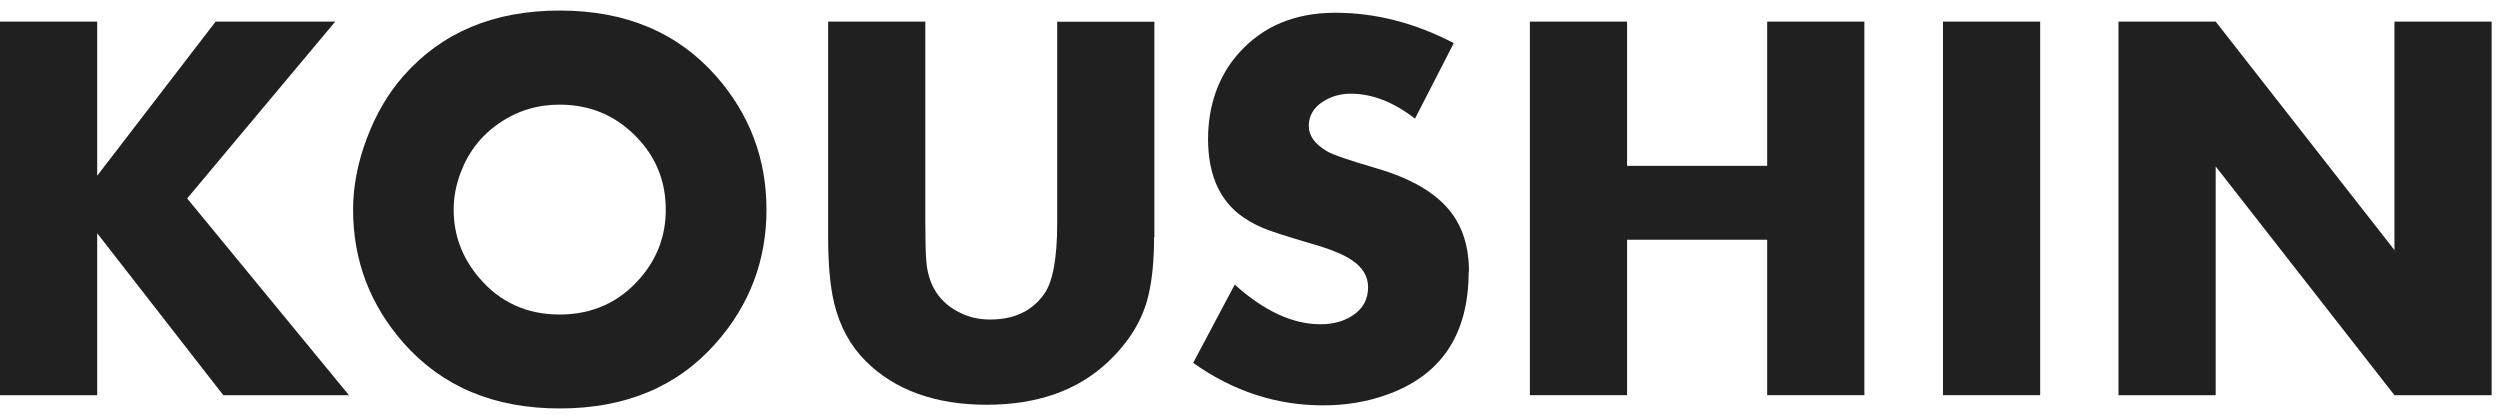 <svg width="179" height="30" viewBox="0 0 179 30" fill="none" xmlns="http://www.w3.org/2000/svg">
<path d="M24.985 28.295H15.988L6.959 16.7V28.295H0V1.547H6.959V12.582L15.439 1.547H24.003L13.401 14.208L24.985 28.295Z" fill="#202020"/>
<path d="M54.88 15.011C54.88 18.643 53.676 21.832 51.258 24.567C48.502 27.693 44.774 29.245 40.075 29.245C35.376 29.245 31.659 27.683 28.903 24.567C26.485 21.822 25.281 18.633 25.281 15.011C25.281 13.353 25.608 11.652 26.263 9.91C26.917 8.168 27.794 6.679 28.892 5.433C31.648 2.307 35.376 0.755 40.075 0.755C44.774 0.755 48.502 2.317 51.258 5.433C53.676 8.178 54.88 11.367 54.88 15.011ZM47.668 15.011C47.668 13.12 47.066 11.494 45.862 10.121C44.32 8.368 42.388 7.492 40.065 7.492C38.47 7.492 37.023 7.935 35.724 8.833C34.426 9.731 33.507 10.924 32.958 12.423C32.641 13.279 32.483 14.134 32.483 15.021C32.483 16.827 33.084 18.443 34.288 19.868C35.777 21.632 37.71 22.519 40.065 22.519C42.419 22.519 44.352 21.642 45.862 19.889C47.066 18.485 47.668 16.869 47.668 15.021V15.011Z" fill="#202020"/>
<path d="M82.632 16.975C82.632 18.58 82.505 19.953 82.241 21.093C81.84 22.857 80.868 24.462 79.337 25.909C77.172 27.957 74.269 28.981 70.636 28.981C67.003 28.981 64.057 27.936 61.977 25.845C60.878 24.747 60.129 23.374 59.727 21.706C59.442 20.533 59.294 18.949 59.294 16.964V1.547H66.254V16.014C66.254 17.175 66.275 18.041 66.317 18.622C66.444 20.438 67.278 21.706 68.809 22.424C69.432 22.73 70.129 22.878 70.889 22.878C72.59 22.878 73.867 22.286 74.733 21.093C75.377 20.217 75.694 18.527 75.694 16.024V1.557H82.653V16.975H82.632Z" fill="#202020"/>
<path d="M105.156 19.446C105.156 23.976 103.171 26.922 99.201 28.295C97.817 28.781 96.328 29.024 94.734 29.024C91.386 29.024 88.292 28.01 85.43 25.982L88.408 20.375C90.499 22.265 92.548 23.216 94.554 23.216C95.462 23.216 96.223 23.005 96.856 22.582C97.585 22.107 97.955 21.431 97.955 20.565C97.955 19.773 97.553 19.118 96.74 18.59C96.138 18.189 95.124 17.788 93.699 17.387C91.967 16.88 90.89 16.521 90.446 16.331C89.739 16.035 89.137 15.676 88.641 15.275C87.215 14.102 86.497 12.328 86.497 9.952C86.497 7.576 87.236 5.422 88.715 3.785C90.436 1.863 92.738 0.913 95.61 0.913C98.483 0.913 101.323 1.642 104.09 3.088L101.313 8.495C99.792 7.312 98.261 6.71 96.719 6.71C95.969 6.71 95.304 6.9 94.713 7.281C94.047 7.714 93.71 8.294 93.71 9.012C93.71 9.731 94.153 10.332 95.029 10.839C95.42 11.072 96.603 11.483 98.567 12.054C101.028 12.772 102.781 13.796 103.826 15.116C104.724 16.235 105.178 17.682 105.178 19.446H105.156Z" fill="#202020"/>
<path d="M133.489 28.295H126.53V17.165H116.498V28.295H109.539V1.547H116.498V11.874H126.53V1.547H133.489V28.295Z" fill="#202020"/>
<path d="M146.076 28.295H139.117V1.547H146.076V28.295Z" fill="#202020"/>
<path d="M178.401 28.295H171.442L158.643 11.916V28.295H151.684V1.547H158.643L171.442 17.904V1.547H178.401V28.295Z" fill="#202020"/>
</svg>
